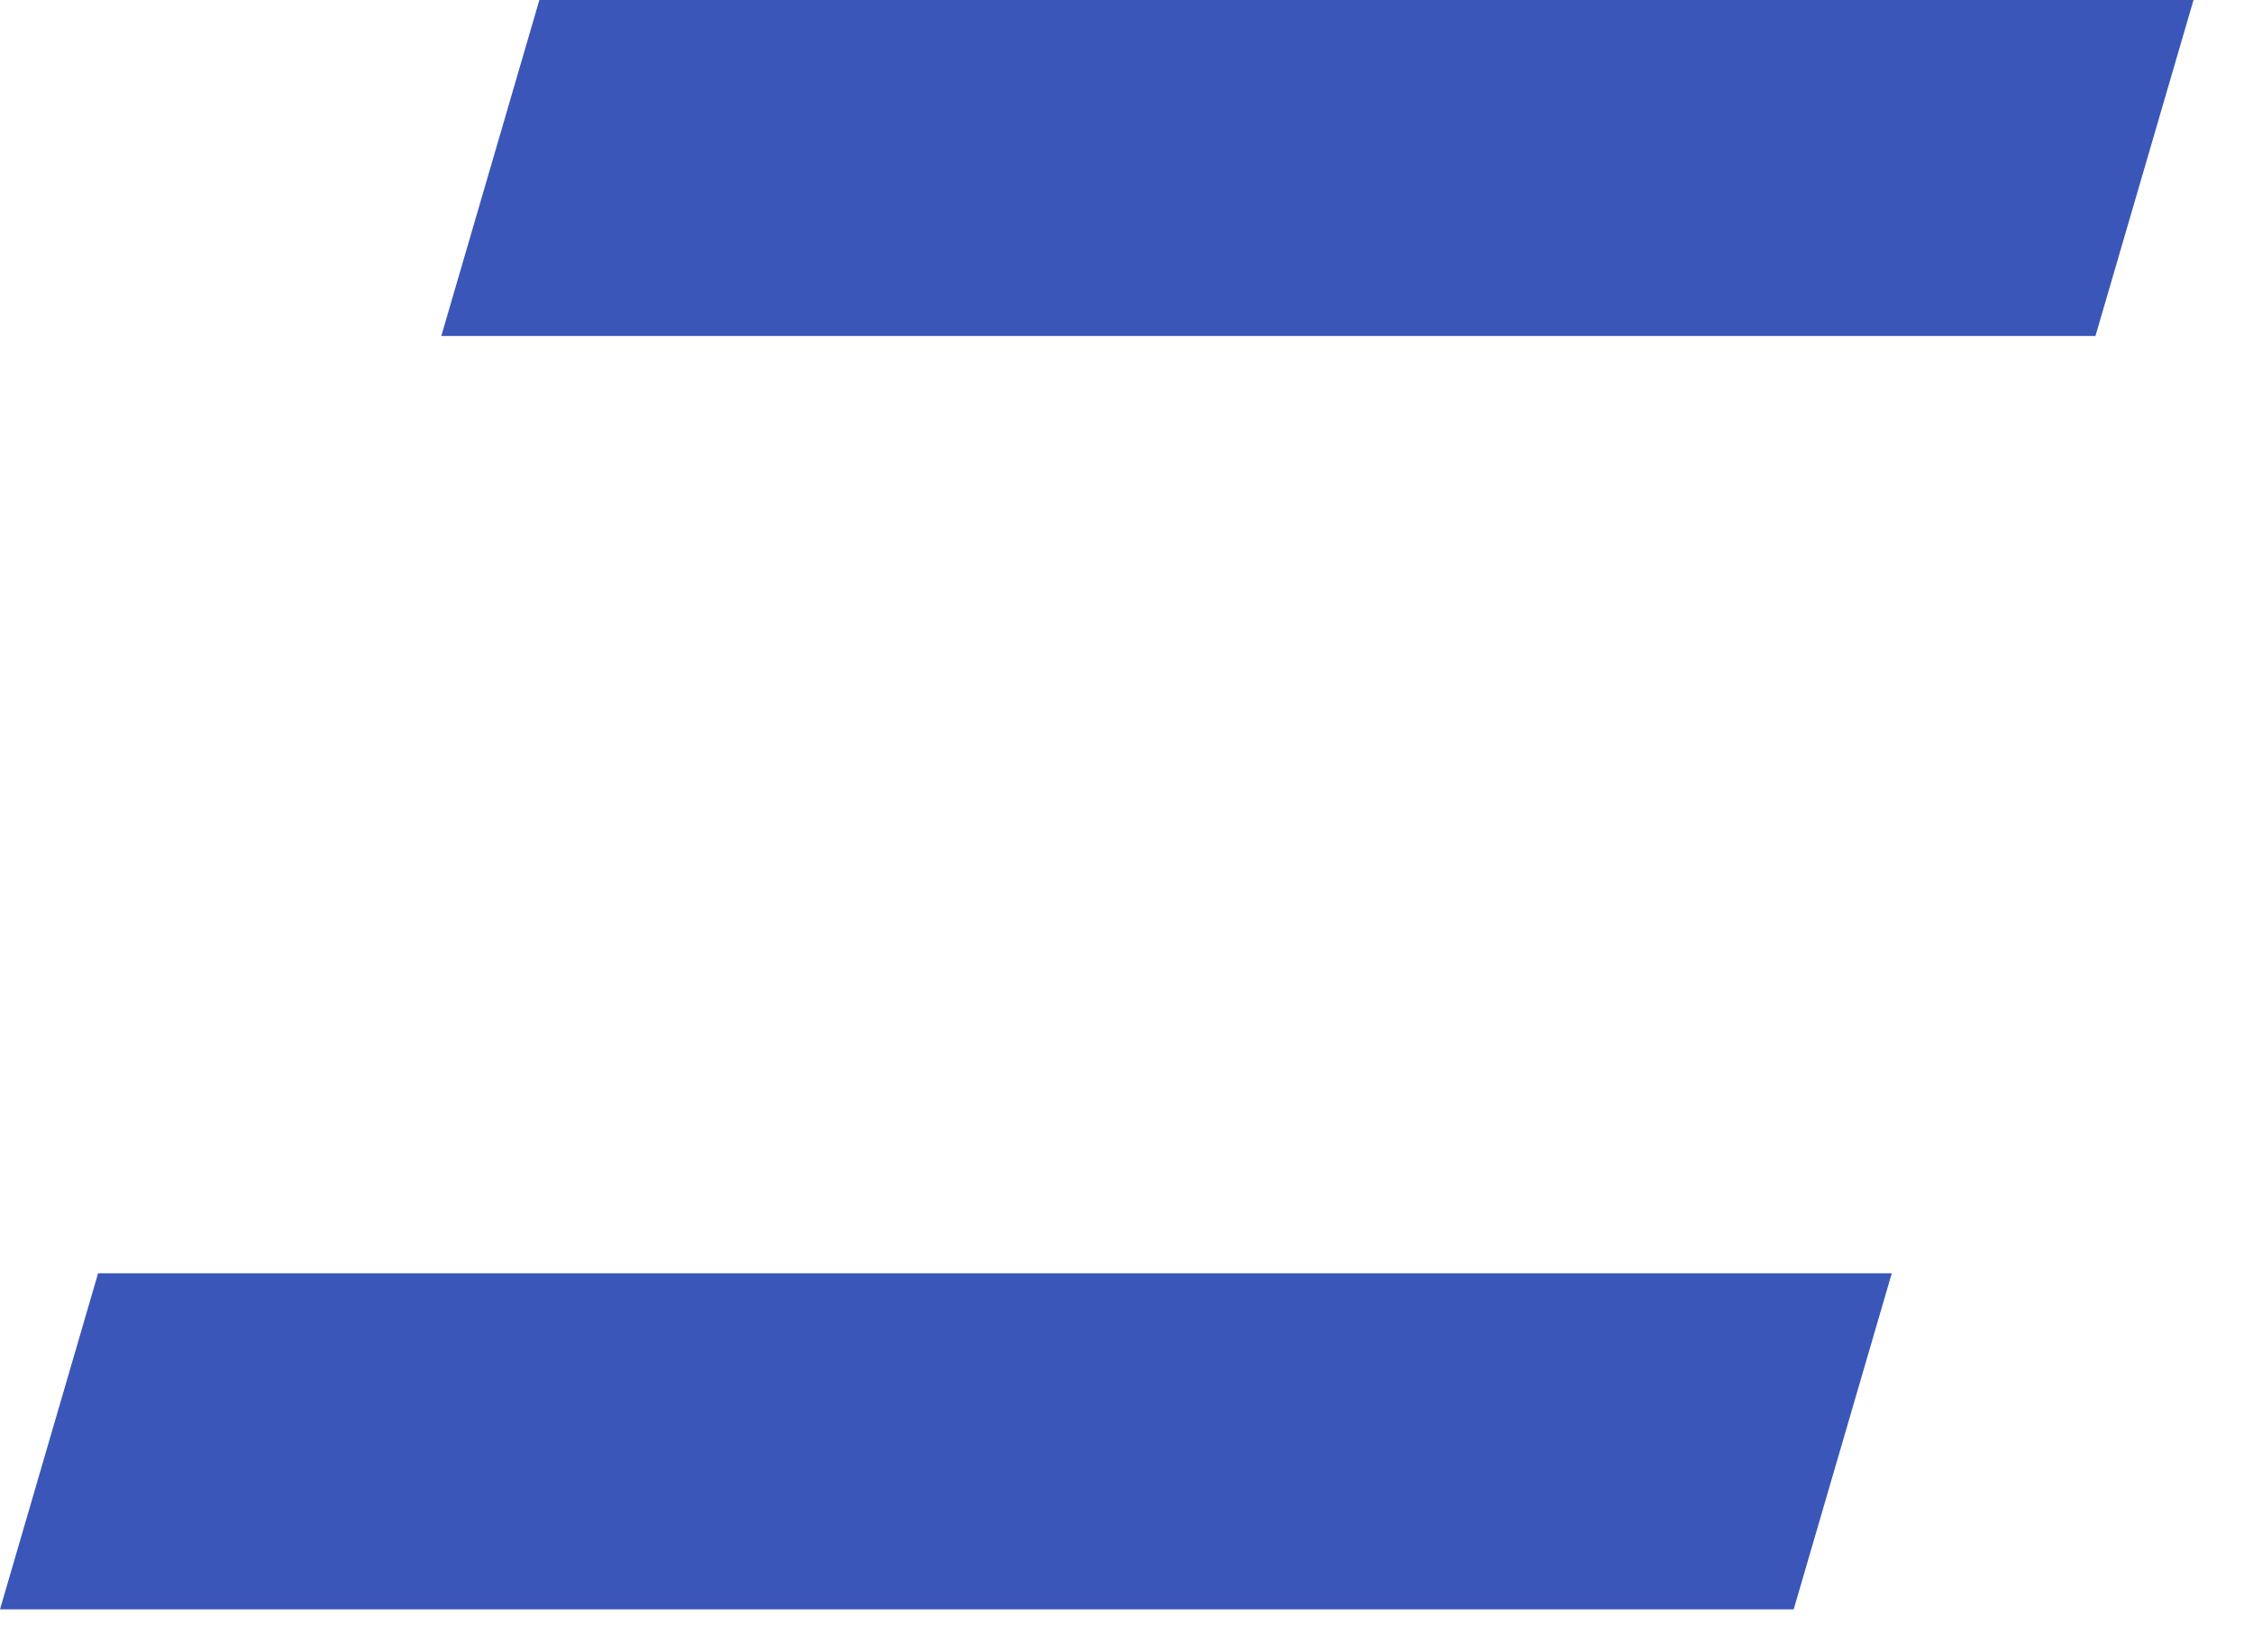 <?xml version="1.0" encoding="utf-8"?>
<svg xmlns="http://www.w3.org/2000/svg" fill="none" height="100%" overflow="visible" preserveAspectRatio="none" style="display: block;" viewBox="0 0 15 11" width="100%">
<path d="M11.942 10.714H0L0.653 8.477H12.595L11.942 10.714ZM13.951 2.237H2.938L3.591 0H14.604L13.951 2.237Z" fill="#3A56B9" id="Vector"/>
</svg>